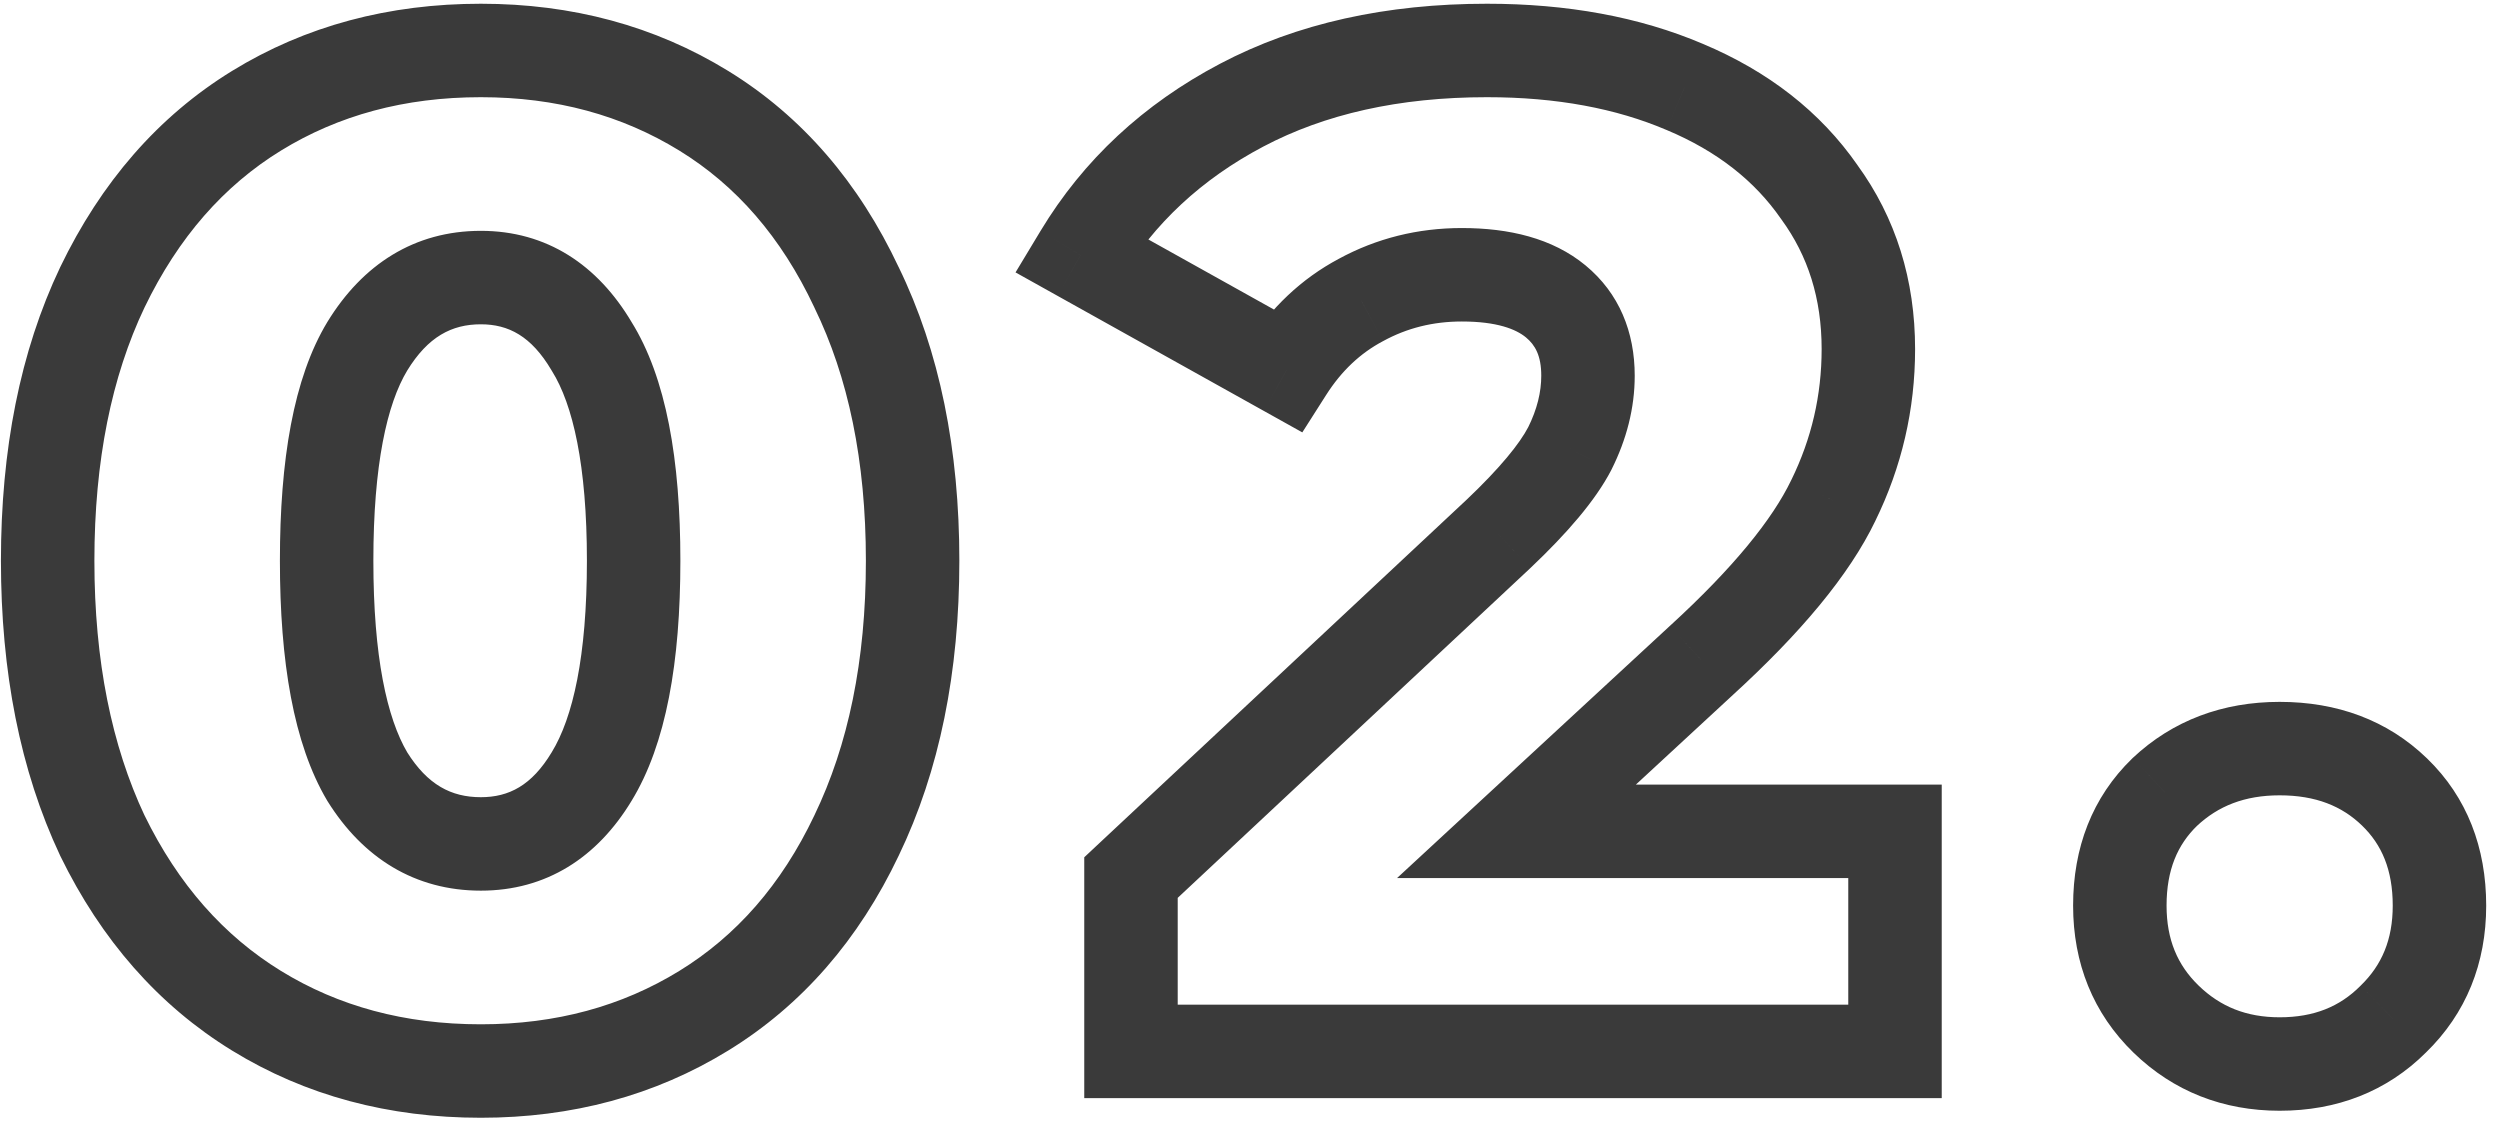 <?xml version="1.0" encoding="UTF-8"?> <svg xmlns="http://www.w3.org/2000/svg" width="107" height="48" viewBox="0 0 107 48" fill="none"> <path d="M10.98 43.26L9.933 44.964L10.98 43.26ZM4.38 35.76L2.57 36.611L2.576 36.624L2.582 36.637L4.38 35.76ZM4.38 12.3L2.578 11.432L2.574 11.441L4.38 12.3ZM10.98 4.74L12.027 6.444L12.027 6.444L10.98 4.74ZM30.12 4.74L29.073 6.444V6.444L30.12 4.74ZM36.66 12.3L34.85 13.15L34.856 13.164L34.862 13.177L36.66 12.3ZM36.66 35.76L34.858 34.892L34.854 34.901L36.66 35.76ZM30.12 43.26L31.167 44.964L30.12 43.26ZM25.32 33.24L23.614 32.196L23.608 32.206L25.32 33.24ZM25.32 14.82L23.599 15.839L23.611 15.86L23.624 15.88L25.32 14.82ZM15.72 14.82L14.014 13.776L14.008 13.786L15.72 14.82ZM15.72 33.24L13.999 34.259L14.011 34.279L14.024 34.3L15.72 33.24ZM20.58 43.84C17.313 43.84 14.482 43.064 12.027 41.556L9.933 44.964C13.078 46.896 16.647 47.84 20.58 47.84V43.84ZM12.027 41.556C9.586 40.056 7.63 37.861 6.178 34.883L2.582 36.637C4.33 40.219 6.774 43.024 9.933 44.964L12.027 41.556ZM6.19 34.91C4.781 31.91 4.04 28.293 4.04 24H0.04C0.04 28.747 0.859 32.97 2.57 36.611L6.19 34.91ZM4.04 24C4.04 19.706 4.781 16.113 6.186 13.159L2.574 11.441C0.859 15.047 0.04 19.254 0.04 24H4.04ZM6.182 13.168C7.636 10.15 9.592 7.94 12.027 6.444L9.933 3.036C6.768 4.98 4.324 7.81 2.578 11.432L6.182 13.168ZM12.027 6.444C14.482 4.936 17.313 4.16 20.58 4.16V0.16C16.647 0.16 13.078 1.104 9.933 3.036L12.027 6.444ZM20.58 4.16C23.802 4.16 26.614 4.934 29.073 6.444L31.167 3.036C28.026 1.106 24.478 0.16 20.58 0.16V4.16ZM29.073 6.444C31.503 7.937 33.436 10.141 34.85 13.15L38.47 11.45C36.764 7.819 34.337 4.983 31.167 3.036L29.073 6.444ZM34.862 13.177C36.301 16.127 37.06 19.713 37.06 24H41.06C41.06 19.247 40.219 15.034 38.458 11.423L34.862 13.177ZM37.06 24C37.06 28.286 36.302 31.897 34.858 34.892L38.462 36.628C40.218 32.983 41.06 28.754 41.06 24H37.06ZM34.854 34.901C33.442 37.87 31.509 40.059 29.073 41.556L31.167 44.964C34.331 43.021 36.758 40.21 38.466 36.619L34.854 34.901ZM29.073 41.556C26.614 43.066 23.802 43.84 20.58 43.84V47.84C24.478 47.84 28.026 46.894 31.167 44.964L29.073 41.556ZM20.58 38.12C23.377 38.12 25.562 36.706 27.032 34.274L23.608 32.206C22.758 33.614 21.784 34.12 20.58 34.12V38.12ZM27.026 34.284C28.52 31.844 29.12 28.308 29.12 24H25.12C25.12 28.092 24.52 30.716 23.614 32.196L27.026 34.284ZM29.12 24C29.12 19.698 28.522 16.169 27.016 13.76L23.624 15.88C24.518 17.311 25.12 19.902 25.12 24H29.12ZM27.041 13.801C25.581 11.334 23.397 9.88 20.58 9.88V13.88C21.763 13.88 22.739 14.386 23.599 15.839L27.041 13.801ZM20.58 9.88C17.745 9.88 15.523 11.311 14.014 13.776L17.426 15.864C18.317 14.409 19.335 13.88 20.58 13.88V9.88ZM14.008 13.786C12.557 16.187 11.98 19.704 11.98 24H15.98C15.98 19.896 16.563 17.293 17.432 15.854L14.008 13.786ZM11.98 24C11.98 28.301 12.559 31.826 13.999 34.259L17.441 32.221C16.561 30.734 15.98 28.099 15.98 24H11.98ZM14.024 34.3C15.542 36.728 17.765 38.12 20.58 38.12V34.12C19.315 34.12 18.298 33.592 17.416 32.18L14.024 34.3ZM81.106 35.58H83.106V33.58H81.106V35.58ZM81.106 45V47H83.106V45H81.106ZM48.406 45H46.406V47H48.406V45ZM48.406 37.56L47.039 36.099L46.406 36.692V37.56H48.406ZM64.126 22.86L65.492 24.321L65.501 24.312L64.126 22.86ZM67.186 19.2L68.96 20.123L68.967 20.109L68.974 20.094L67.186 19.2ZM66.585 12.9L67.859 11.358L66.585 12.9ZM58.245 12.84L59.184 14.606L59.194 14.601L59.203 14.596L58.245 12.84ZM55.066 15.84L54.091 17.587L55.739 18.506L56.753 16.914L55.066 15.84ZM46.245 10.92L44.533 9.887L43.465 11.659L45.271 12.667L46.245 10.92ZM53.145 4.5L54.078 6.269L54.078 6.269L53.145 4.5ZM72.106 3.72L71.321 5.56L71.332 5.564L72.106 3.72ZM77.865 8.22L76.222 9.36L76.236 9.379L76.249 9.398L77.865 8.22ZM78.466 21.42L76.67 20.54L76.666 20.547L76.662 20.555L78.466 21.42ZM72.826 28.26L71.476 26.784L71.468 26.791L72.826 28.26ZM64.906 35.58L63.548 34.111L59.795 37.58H64.906V35.58ZM79.106 35.58V45H83.106V35.58H79.106ZM81.106 43H48.406V47H81.106V43ZM50.406 45V37.56H46.406V45H50.406ZM49.772 39.021L65.492 24.321L62.759 21.399L47.039 36.099L49.772 39.021ZM65.501 24.312C67.069 22.827 68.284 21.423 68.96 20.123L65.411 18.277C65.047 18.977 64.222 20.013 62.75 21.408L65.501 24.312ZM68.974 20.094C69.617 18.81 69.966 17.465 69.966 16.08H65.966C65.966 16.774 65.794 17.51 65.397 18.306L68.974 20.094ZM69.966 16.08C69.966 14.217 69.307 12.554 67.859 11.358L65.312 14.442C65.704 14.766 65.966 15.223 65.966 16.08H69.966ZM67.859 11.358C66.445 10.19 64.577 9.76 62.566 9.76V13.76C64.074 13.76 64.886 14.09 65.312 14.442L67.859 11.358ZM62.566 9.76C60.684 9.76 58.913 10.198 57.288 11.084L59.203 14.596C60.218 14.042 61.327 13.76 62.566 13.76V9.76ZM57.307 11.074C55.698 11.929 54.389 13.178 53.378 14.766L56.753 16.914C57.422 15.861 58.233 15.111 59.184 14.606L57.307 11.074ZM56.04 14.093L47.22 9.173L45.271 12.667L54.091 17.587L56.04 14.093ZM47.958 11.953C49.4 9.562 51.422 7.669 54.078 6.269L52.213 2.731C48.949 4.451 46.371 6.838 44.533 9.887L47.958 11.953ZM54.078 6.269C56.697 4.889 59.864 4.16 63.645 4.16V0.16C59.347 0.16 55.514 0.991 52.213 2.731L54.078 6.269ZM63.645 4.16C66.63 4.16 69.175 4.645 71.321 5.56L72.89 1.88C70.156 0.715 67.061 0.16 63.645 0.16V4.16ZM71.332 5.564C73.507 6.476 75.106 7.751 76.222 9.36L79.509 7.08C77.905 4.769 75.664 3.044 72.879 1.876L71.332 5.564ZM76.249 9.398C77.38 10.949 77.966 12.769 77.966 14.94H81.966C81.966 11.991 81.151 9.331 79.481 7.042L76.249 9.398ZM77.966 14.94C77.966 16.916 77.535 18.775 76.67 20.54L80.261 22.3C81.396 19.985 81.966 17.524 81.966 14.94H77.966ZM76.662 20.555C75.865 22.216 74.202 24.291 71.476 26.784L74.175 29.736C77.049 27.108 79.146 24.624 80.269 22.285L76.662 20.555ZM71.468 26.791L63.548 34.111L66.263 37.049L74.183 29.729L71.468 26.791ZM64.906 37.58H81.106V33.58H64.906V37.58ZM92.709 43.62L94.102 42.184L92.709 43.62ZM92.649 33.9L91.28 32.442L91.269 32.453L91.258 32.464L92.649 33.9ZM102.489 33.9L101.098 35.337L102.489 33.9ZM102.429 43.62L101.037 42.184L101.026 42.195L101.015 42.206L102.429 43.62ZM97.569 43.54C96.144 43.54 95.031 43.085 94.102 42.184L91.317 45.056C93.028 46.715 95.155 47.54 97.569 47.54V43.54ZM94.102 42.184C93.198 41.308 92.729 40.219 92.729 38.76H88.729C88.729 41.221 89.581 43.372 91.317 45.056L94.102 42.184ZM92.729 38.76C92.729 37.229 93.199 36.152 94.041 35.337L91.258 32.464C89.54 34.128 88.729 36.291 88.729 38.76H92.729ZM94.019 35.358C94.936 34.496 96.073 34.04 97.569 34.04V30.04C95.146 30.04 93.003 30.824 91.28 32.442L94.019 35.358ZM97.569 34.04C99.119 34.04 100.238 34.503 101.098 35.337L103.881 32.464C102.181 30.817 100.02 30.04 97.569 30.04V34.04ZM101.098 35.337C101.94 36.152 102.409 37.229 102.409 38.76H106.409C106.409 36.291 105.599 34.128 103.881 32.464L101.098 35.337ZM102.409 38.76C102.409 40.219 101.941 41.308 101.037 42.184L103.822 45.056C105.558 43.372 106.409 41.221 106.409 38.76H102.409ZM101.015 42.206C100.143 43.078 99.047 43.54 97.569 43.54V47.54C100.011 47.54 102.156 46.722 103.844 45.034L101.015 42.206Z" fill="#3A3A3A"></path> </svg> 